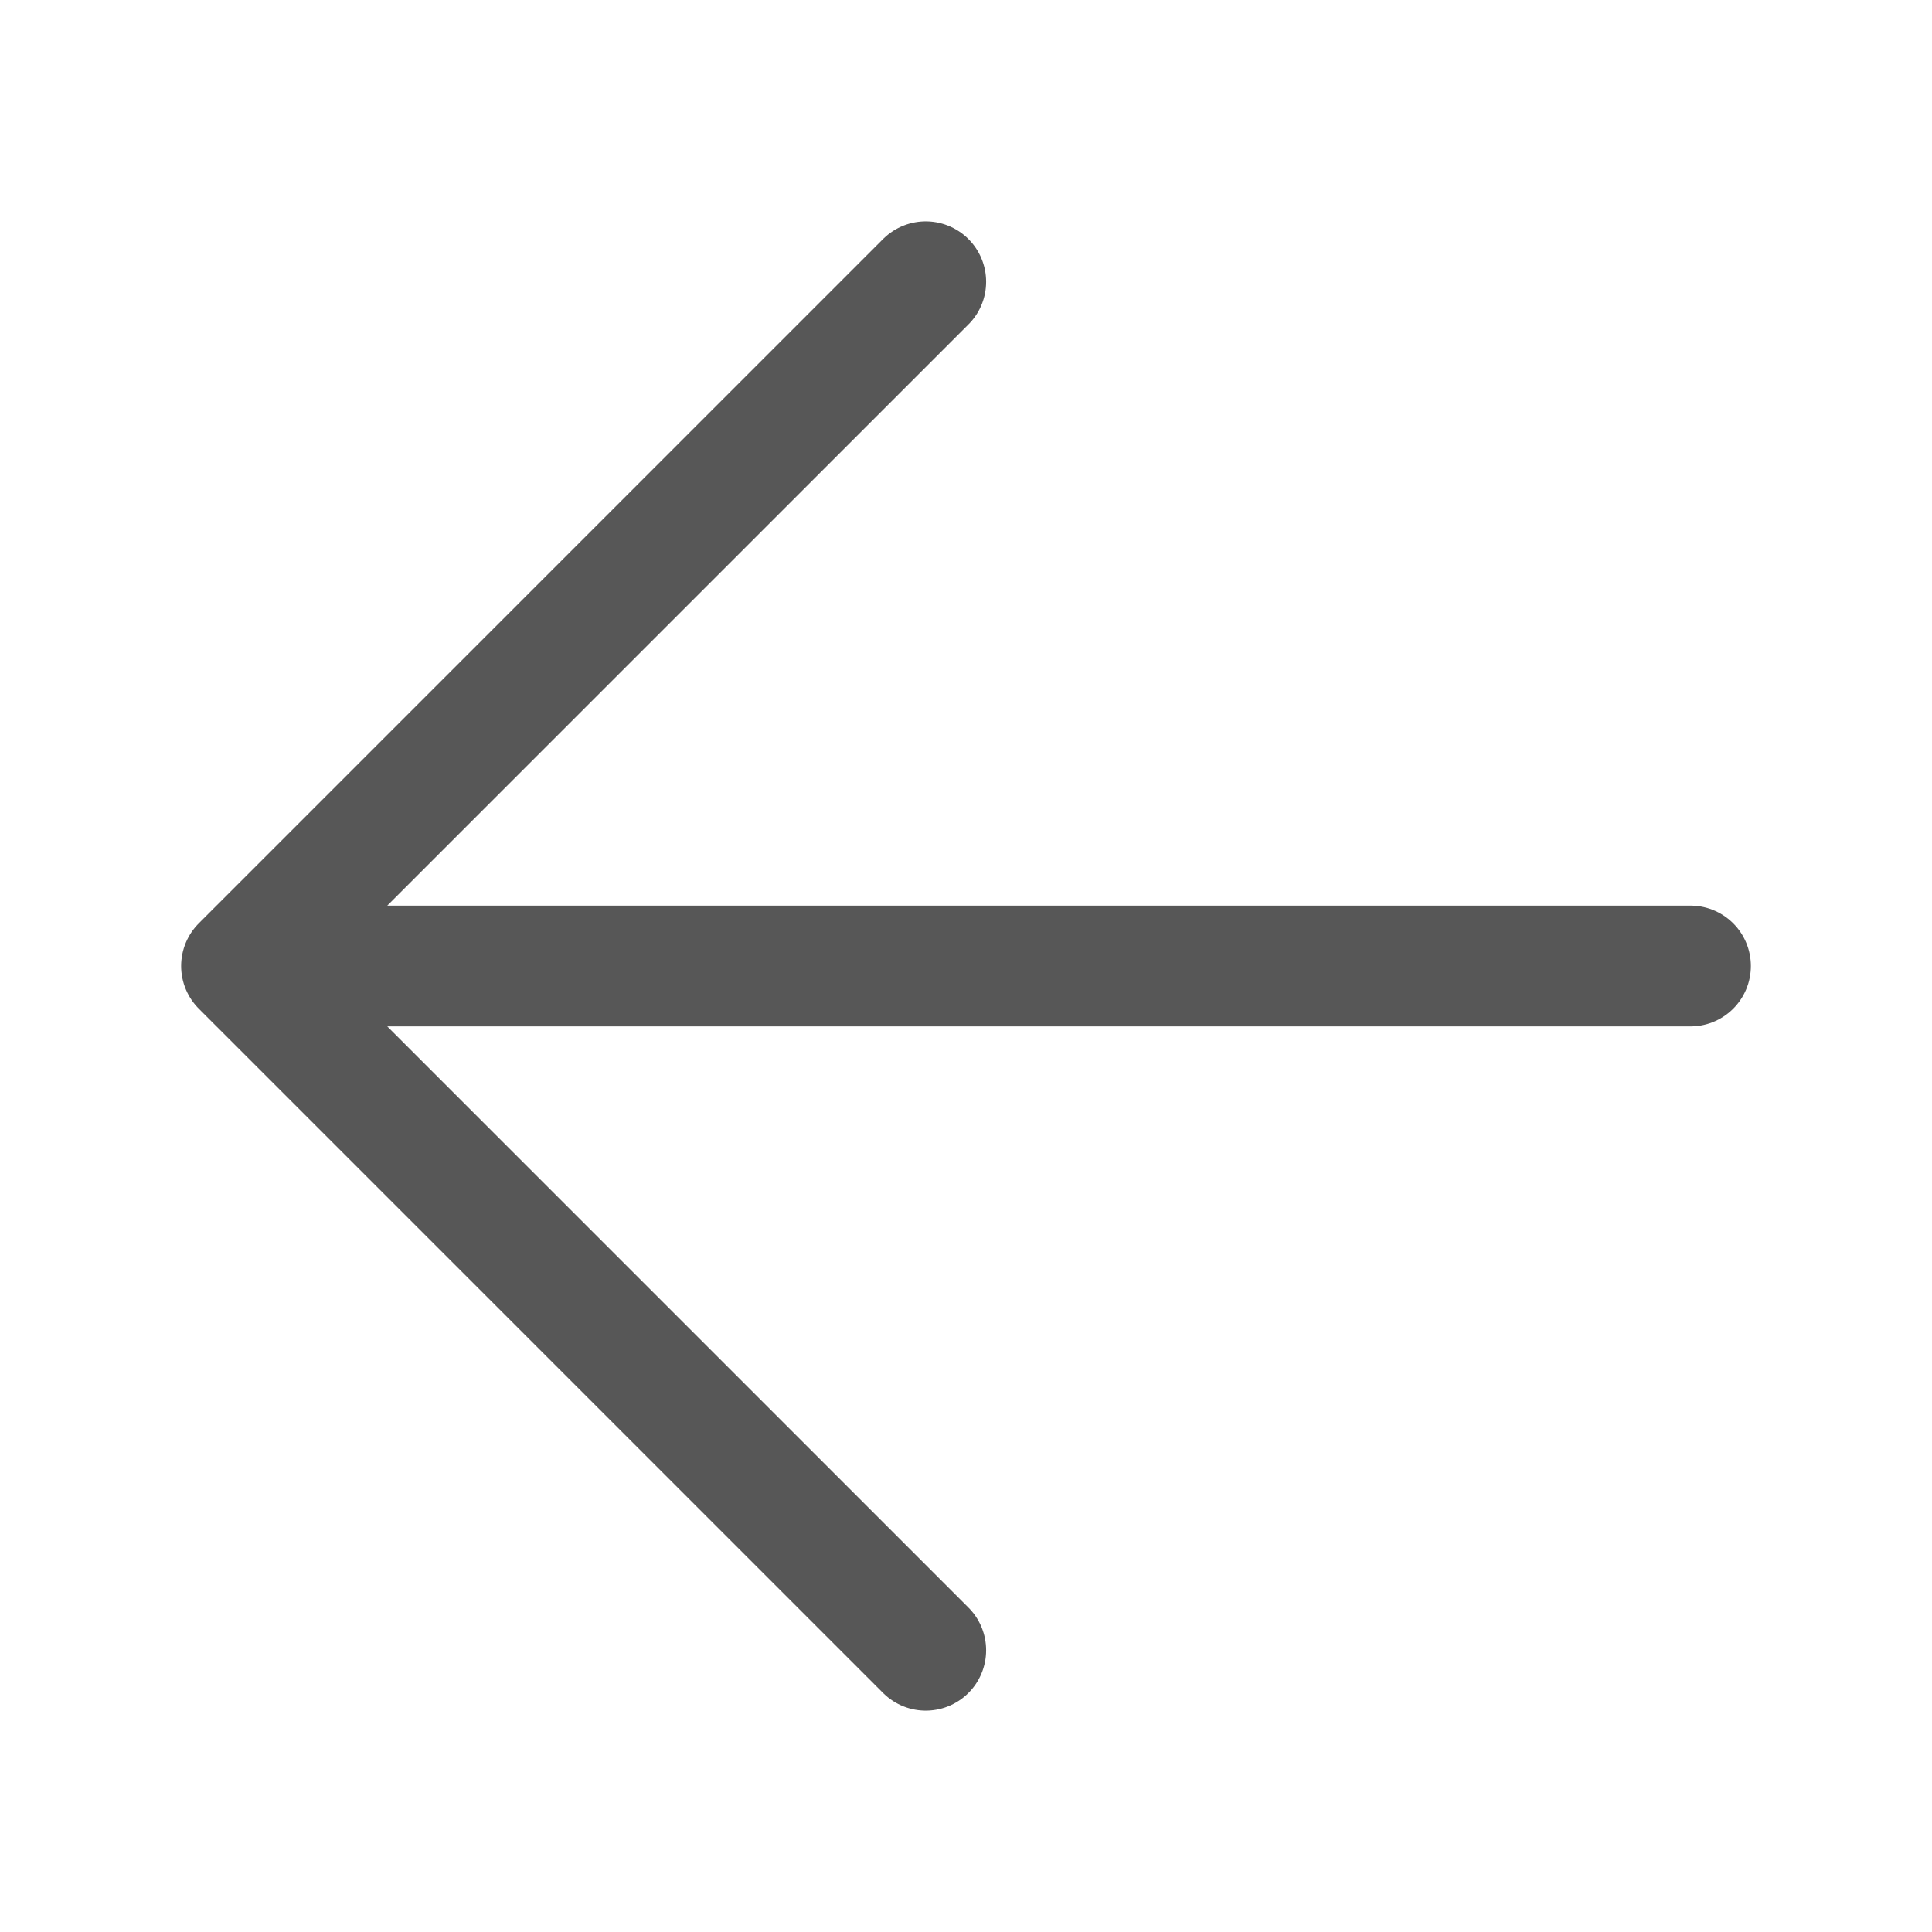 <svg width="24" height="24" viewBox="0 0 24 24" fill="none" xmlns="http://www.w3.org/2000/svg">
<path d="M21 12H3M3 12L11.5 3.5M3 12L11.5 20.5" stroke="#575757" stroke-width="1.5" stroke-linecap="round" stroke-linejoin="round"/>
</svg>

